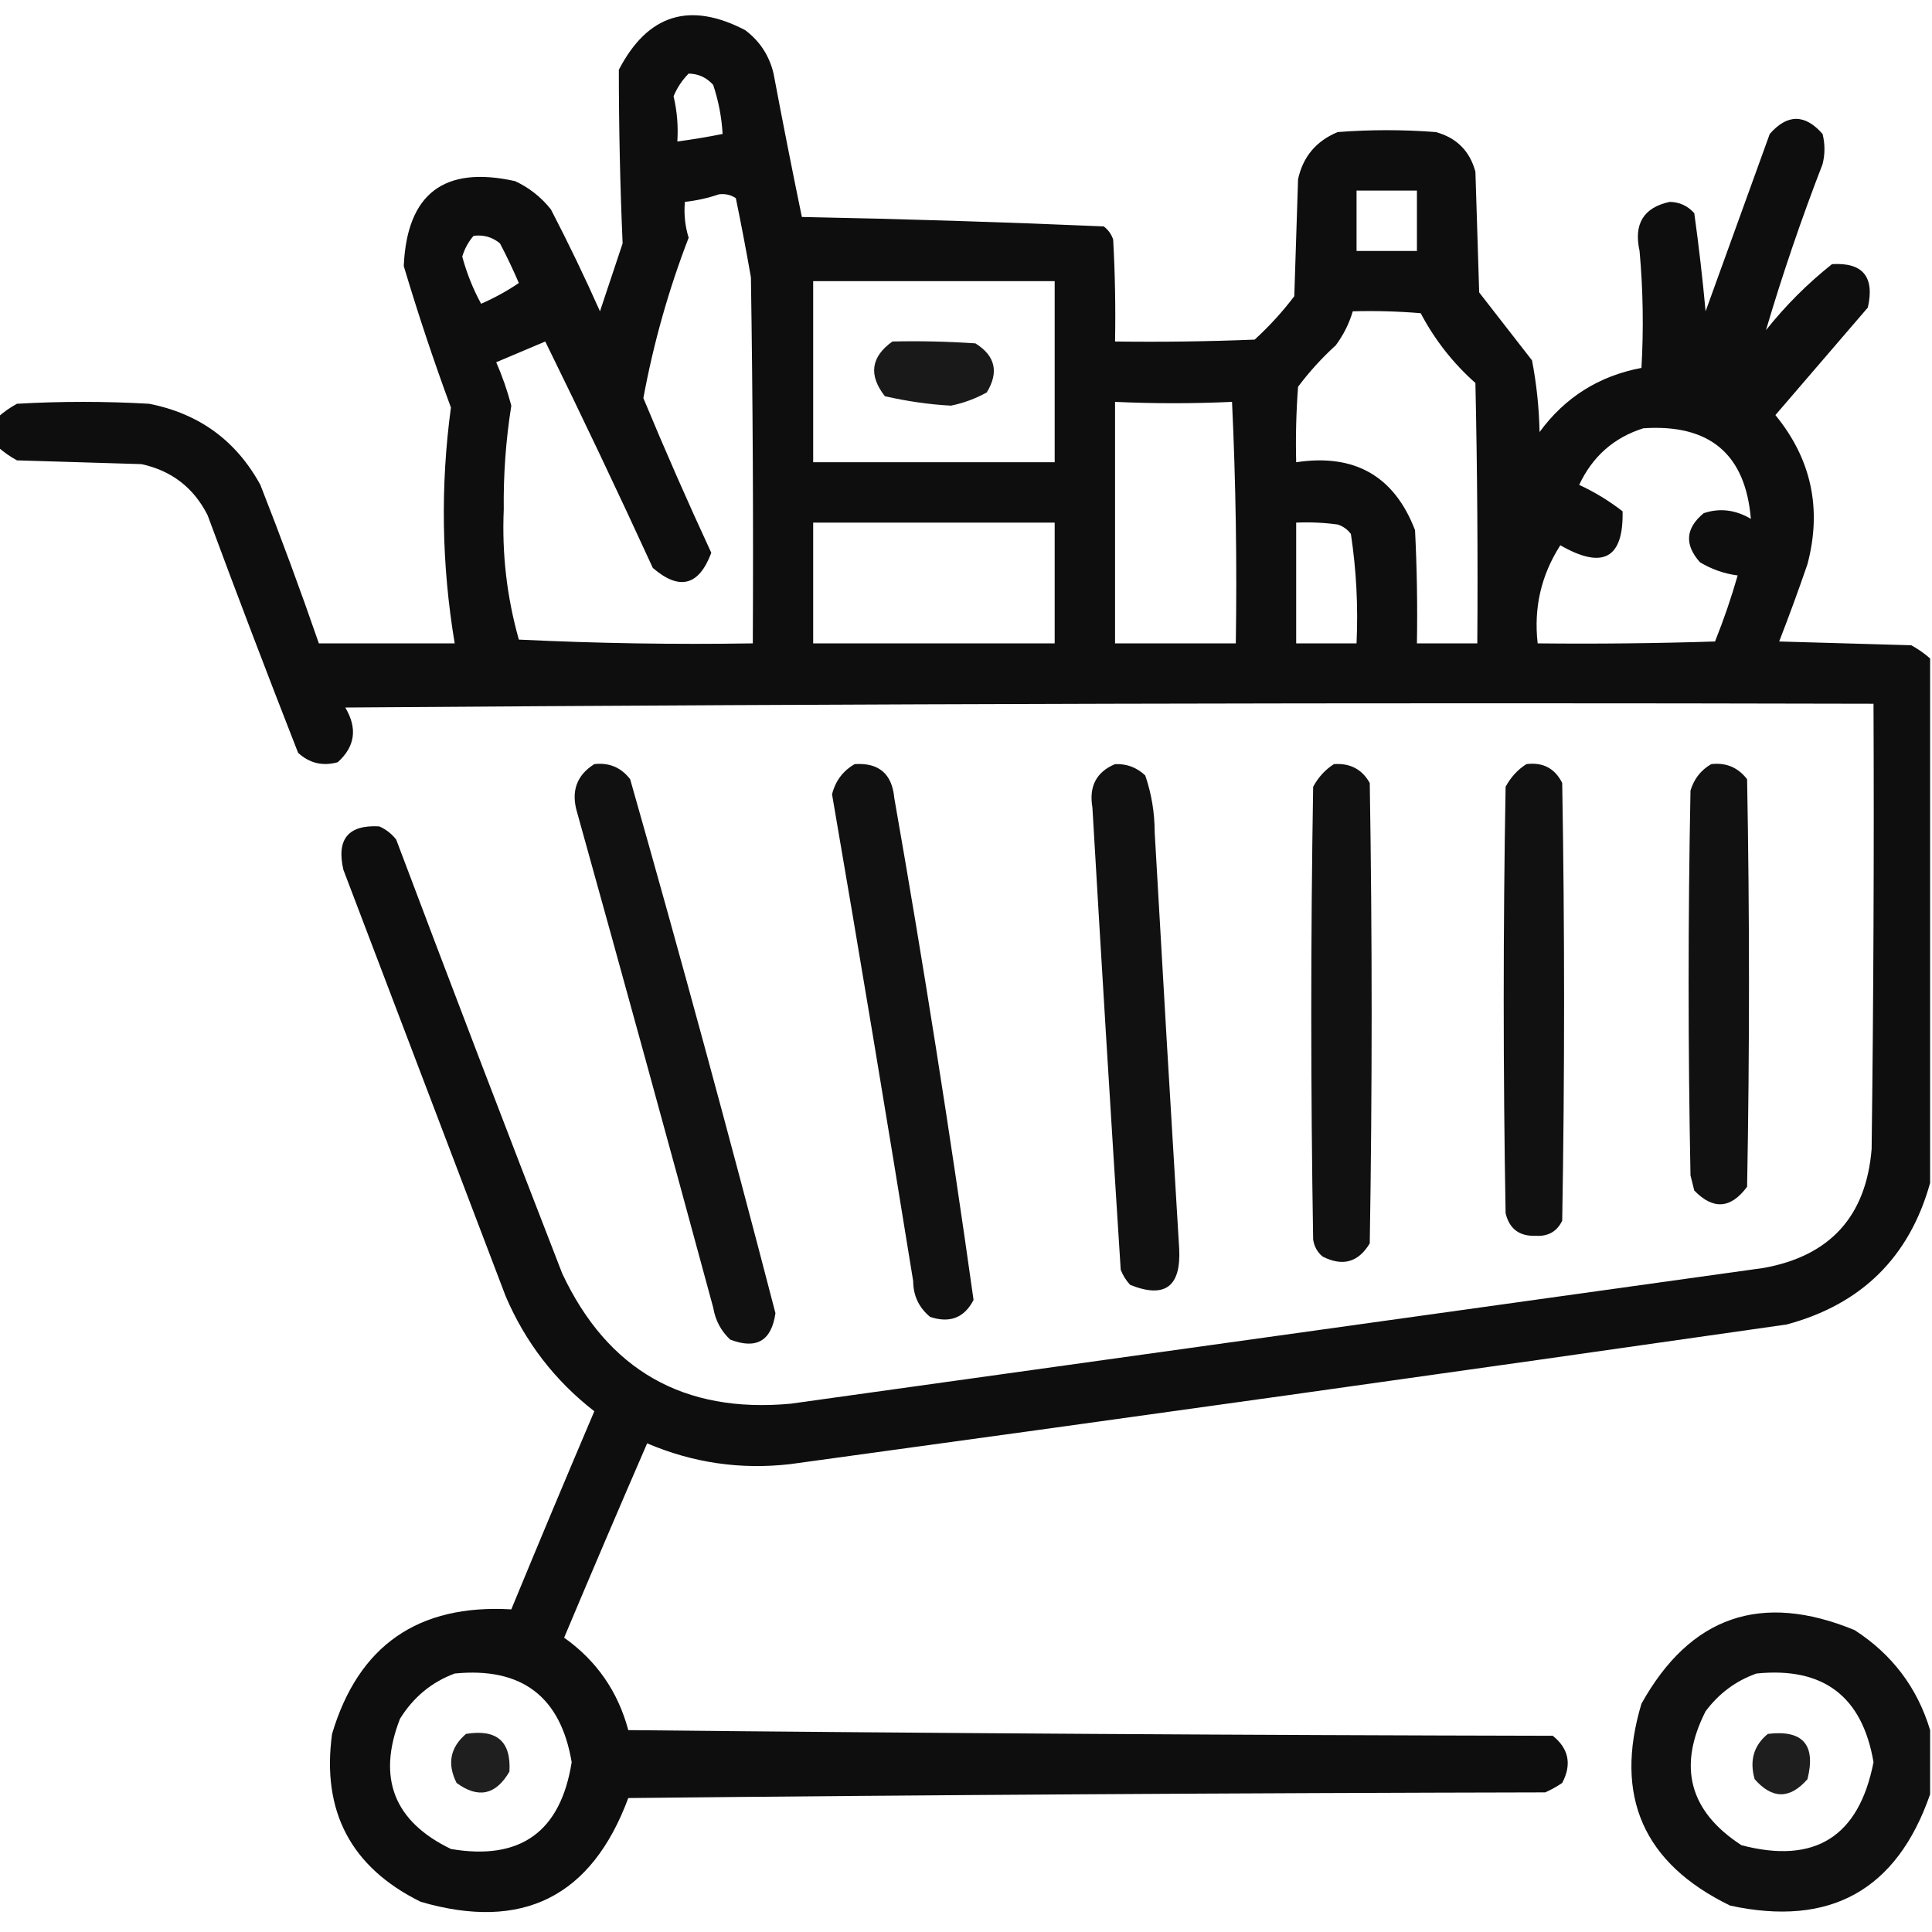 <?xml version="1.0" encoding="UTF-8"?>
<!DOCTYPE svg PUBLIC "-//W3C//DTD SVG 1.1//EN" "http://www.w3.org/Graphics/SVG/1.1/DTD/svg11.dtd">
<svg xmlns="http://www.w3.org/2000/svg" version="1.1" width="512px" height="512px" style="shape-rendering:geometricPrecision; text-rendering:geometricPrecision; image-rendering:optimizeQuality; fill-rule:evenodd; clip-rule:evenodd" xmlns:xlink="http://www.w3.org/1999/xlink">
<g><path style="opacity:0.943" fill="#000000" d="M 511.5,174.5 C 511.5,220.833 511.5,267.167 511.5,313.5C 506.015,333.151 493.348,345.651 473.5,351C 385.542,363.613 297.542,375.946 209.5,388C 196.341,389.529 183.675,387.696 171.5,382.5C 164.067,399.633 156.734,416.8 149.5,434C 158.094,440.101 163.761,448.267 166.5,458.5C 248.165,459.333 329.831,459.833 411.5,460C 415.753,463.42 416.587,467.587 414,472.5C 412.581,473.46 411.081,474.293 409.5,475C 328.498,475.167 247.498,475.667 166.5,476.5C 156.785,502.685 138.451,511.852 111.5,504C 93.023,494.882 85.189,480.049 88,459.5C 94.979,436.072 110.812,425.072 135.5,426.5C 142.74,408.942 150.073,391.442 157.5,374C 147.049,365.879 139.216,355.712 134,343.5C 119.667,305.833 105.333,268.167 91,230.5C 89.126,222.381 92.292,218.548 100.5,219C 102.286,219.785 103.786,220.951 105,222.5C 119.47,260.912 134.137,299.245 149,337.5C 161.027,363.101 181.194,374.601 209.5,372C 295.5,360 381.5,348 467.5,336C 485.05,332.784 494.55,322.284 496,304.5C 496.5,265.168 496.667,225.835 496.5,186.5C 361.498,186.167 226.498,186.5 91.5,187.5C 94.784,193.011 94.117,197.844 89.5,202C 85.495,203.098 81.995,202.265 79,199.5C 70.804,178.578 62.804,157.578 55,136.5C 51.316,129.238 45.482,124.738 37.5,123C 26.5,122.667 15.5,122.333 4.5,122C 2.677,121.003 1.01,119.836 -0.5,118.5C -0.5,115.833 -0.5,113.167 -0.5,110.5C 1.01,109.164 2.677,107.997 4.5,107C 16.167,106.333 27.833,106.333 39.5,107C 52.748,109.594 62.581,116.761 69,128.5C 74.472,142.42 79.639,156.42 84.5,170.5C 96.5,170.5 108.5,170.5 120.5,170.5C 117.019,149.669 116.686,128.836 119.5,108C 114.94,95.653 110.773,83.153 107,70.5C 107.851,51.322 117.684,43.822 136.5,48C 140.241,49.738 143.408,52.238 146,55.5C 150.606,64.378 154.939,73.378 159,82.5C 161,76.5 163,70.5 165,64.5C 164.335,49.181 164.002,33.847 164,18.5C 171.608,3.804 182.775,0.304 197.5,8C 201.381,10.928 203.881,14.761 205,19.5C 207.394,32.202 209.894,44.868 212.5,57.5C 239.247,58.017 265.914,58.85 292.5,60C 293.701,60.903 294.535,62.069 295,63.5C 295.5,72.494 295.666,81.494 295.5,90.5C 307.838,90.666 320.171,90.5 332.5,90C 336.369,86.466 339.869,82.633 343,78.5C 343.333,68.167 343.667,57.833 344,47.5C 345.298,41.532 348.798,37.365 354.5,35C 363.167,34.333 371.833,34.333 380.5,35C 386,36.5 389.5,40 391,45.5C 391.333,56.167 391.667,66.833 392,77.5C 396.667,83.5 401.333,89.5 406,95.5C 407.204,101.753 407.871,108.086 408,114.5C 414.719,105.302 423.719,99.635 435,97.5C 435.601,87.158 435.434,76.825 434.5,66.5C 432.912,59.314 435.579,54.98 442.5,53.5C 445.111,53.556 447.278,54.556 449,56.5C 450.195,65.097 451.195,73.764 452,82.5C 457.667,66.833 463.333,51.167 469,35.5C 473.667,30.167 478.333,30.167 483,35.5C 483.667,38.167 483.667,40.833 483,43.5C 477.368,58.065 472.368,72.732 468,87.5C 473.167,81 479,75.167 485.5,70C 493.669,69.512 496.836,73.346 495,81.5C 486.82,91.011 478.653,100.511 470.5,110C 480.038,121.66 482.871,134.826 479,149.5C 476.63,156.402 474.13,163.236 471.5,170C 483.167,170.333 494.833,170.667 506.5,171C 508.323,171.997 509.99,173.164 511.5,174.5 Z M 182.5,19.5 C 185.099,19.549 187.266,20.549 189,22.5C 190.412,26.728 191.246,31.061 191.5,35.5C 187.524,36.295 183.524,36.962 179.5,37.5C 179.766,33.429 179.433,29.43 178.5,25.5C 179.467,23.21 180.8,21.21 182.5,19.5 Z M 359.5,50.5 C 364.833,50.5 370.167,50.5 375.5,50.5C 375.5,55.833 375.5,61.167 375.5,66.5C 370.167,66.5 364.833,66.5 359.5,66.5C 359.5,61.167 359.5,55.833 359.5,50.5 Z M 190.5,51.5 C 192.144,51.286 193.644,51.62 195,52.5C 196.441,59.48 197.774,66.48 199,73.5C 199.5,105.832 199.667,138.165 199.5,170.5C 178.823,170.833 158.156,170.5 137.5,169.5C 134.321,158.234 132.988,146.734 133.5,135C 133.39,125.768 134.057,116.601 135.5,107.5C 134.459,103.543 133.126,99.71 131.5,96C 135.833,94.167 140.167,92.333 144.5,90.5C 154.257,110.348 163.757,130.348 173,150.5C 180.053,156.589 185.22,155.255 188.5,146.5C 182.213,132.93 176.213,119.263 170.5,105.5C 173.192,90.928 177.192,76.761 182.5,63C 181.549,59.943 181.216,56.777 181.5,53.5C 184.689,53.142 187.689,52.475 190.5,51.5 Z M 125.5,62.5 C 128.157,62.162 130.49,62.829 132.5,64.5C 134.303,67.939 135.97,71.439 137.5,75C 134.407,77.102 131.074,78.935 127.5,80.5C 125.353,76.566 123.686,72.4 122.5,68C 123.124,65.915 124.124,64.082 125.5,62.5 Z M 215.5,74.5 C 236.833,74.5 258.167,74.5 279.5,74.5C 279.5,90.5 279.5,106.5 279.5,122.5C 258.167,122.5 236.833,122.5 215.5,122.5C 215.5,106.5 215.5,90.5 215.5,74.5 Z M 358.5,82.5 C 364.509,82.334 370.509,82.501 376.5,83C 380.22,90.051 385.053,96.218 391,101.5C 391.5,124.498 391.667,147.498 391.5,170.5C 386.167,170.5 380.833,170.5 375.5,170.5C 375.666,160.494 375.5,150.494 375,140.5C 369.496,126.155 358.996,120.155 343.5,122.5C 343.334,115.825 343.5,109.158 344,102.5C 346.964,98.534 350.297,94.868 354,91.5C 356.038,88.757 357.538,85.757 358.5,82.5 Z M 295.5,106.5 C 305.881,106.976 316.215,106.976 326.5,106.5C 327.5,127.823 327.833,149.156 327.5,170.5C 316.833,170.5 306.167,170.5 295.5,170.5C 295.5,149.167 295.5,127.833 295.5,106.5 Z M 435.5,113.5 C 453.057,112.317 462.557,120.317 464,137.5C 459.9,135.081 455.734,134.581 451.5,136C 446.676,139.983 446.343,144.317 450.5,149C 453.605,150.868 456.938,152.035 460.5,152.5C 458.802,158.427 456.802,164.26 454.5,170C 438.837,170.5 423.17,170.667 407.5,170.5C 406.42,161.085 408.42,152.418 413.5,144.5C 424.775,150.988 430.275,147.988 430,135.5C 426.381,132.697 422.548,130.364 418.5,128.5C 422.032,120.961 427.699,115.961 435.5,113.5 Z M 215.5,138.5 C 236.833,138.5 258.167,138.5 279.5,138.5C 279.5,149.167 279.5,159.833 279.5,170.5C 258.167,170.5 236.833,170.5 215.5,170.5C 215.5,159.833 215.5,149.167 215.5,138.5 Z M 343.5,138.5 C 347.182,138.335 350.848,138.501 354.5,139C 355.931,139.465 357.097,140.299 358,141.5C 359.448,151.061 359.948,160.727 359.5,170.5C 354.167,170.5 348.833,170.5 343.5,170.5C 343.5,159.833 343.5,149.167 343.5,138.5 Z M 120.5,443.5 C 138.241,441.757 148.574,449.59 151.5,467C 148.569,485.463 137.903,493.13 119.5,490C 104.397,482.696 99.897,471.196 106,455.5C 109.541,449.78 114.374,445.78 120.5,443.5 Z"/></g>
<g><path style="opacity:0.899" fill="#000000" d="M 236.5,90.5 C 243.841,90.334 251.174,90.5 258.5,91C 263.774,94.298 264.774,98.631 261.5,104C 258.487,105.665 255.32,106.832 252,107.5C 246.319,107.195 240.486,106.362 234.5,105C 230.128,99.408 230.794,94.575 236.5,90.5 Z"/></g>
<g><path style="opacity:0.933" fill="#000000" d="M 157.5,202.5 C 161.426,202.047 164.592,203.38 167,206.5C 180.381,253.524 193.214,300.69 205.5,348C 204.457,355.351 200.457,357.684 193.5,355C 191.062,352.705 189.562,349.872 189,346.5C 177.156,302.789 165.156,259.123 153,215.5C 151.243,209.825 152.743,205.492 157.5,202.5 Z"/></g>
<g><path style="opacity:0.933" fill="#000000" d="M 226.5,202.5 C 232.908,202.073 236.408,205.073 237,211.5C 244.767,255.765 251.767,300.098 258,344.5C 255.565,349.224 251.731,350.724 246.5,349C 243.527,346.552 242.027,343.386 242,339.5C 235.049,296.462 227.883,253.462 220.5,210.5C 221.401,206.942 223.401,204.275 226.5,202.5 Z"/></g>
<g><path style="opacity:0.933" fill="#000000" d="M 295.5,202.5 C 298.588,202.377 301.255,203.377 303.5,205.5C 305.155,210.316 305.988,215.316 306,220.5C 308.089,257.338 310.255,294.172 312.5,331C 312.997,341.017 308.664,344.184 299.5,340.5C 298.416,339.335 297.583,338.002 297,336.5C 294.383,295.675 291.883,254.841 289.5,214C 288.544,208.403 290.544,204.57 295.5,202.5 Z"/></g>
<g><path style="opacity:0.931" fill="#000000" d="M 353.5,202.5 C 357.794,202.198 360.961,203.864 363,207.5C 363.667,248.167 363.667,288.833 363,329.5C 359.987,334.535 355.82,335.702 350.5,333C 349.107,331.829 348.273,330.329 348,328.5C 347.333,288.5 347.333,248.5 348,208.5C 349.36,205.977 351.193,203.977 353.5,202.5 Z"/></g>
<g><path style="opacity:0.931" fill="#000000" d="M 404.5,202.5 C 408.888,201.943 412.055,203.61 414,207.5C 414.667,246.167 414.667,284.833 414,323.5C 412.607,326.366 410.274,327.699 407,327.5C 402.652,327.666 399.985,325.666 399,321.5C 398.333,283.833 398.333,246.167 399,208.5C 400.36,205.977 402.193,203.977 404.5,202.5 Z"/></g>
<g><path style="opacity:0.931" fill="#000000" d="M 453.5,202.5 C 457.426,202.047 460.592,203.38 463,206.5C 463.667,242.5 463.667,278.5 463,314.5C 458.676,320.341 454.01,320.675 449,315.5C 448.667,314.167 448.333,312.833 448,311.5C 447.333,277.5 447.333,243.5 448,209.5C 448.938,206.402 450.772,204.069 453.5,202.5 Z"/></g>
<g><path style="opacity:0.937" fill="#000000" d="M 511.5,458.5 C 511.5,464.167 511.5,469.833 511.5,475.5C 502.687,500.912 485.02,510.746 458.5,505C 435.495,493.824 427.662,475.991 435,451.5C 447.928,428.301 466.761,421.801 491.5,432C 501.46,438.445 508.126,447.279 511.5,458.5 Z M 465.5,443.5 C 483.2,441.707 493.533,449.54 496.5,467C 492.636,486.764 480.97,494.098 461.5,489C 447.705,480.032 444.539,468.198 452,453.5C 455.579,448.731 460.079,445.397 465.5,443.5 Z"/></g>
<g><path style="opacity:0.876" fill="#000000" d="M 123.5,459.5 C 131.665,458.175 135.498,461.509 135,469.5C 131.402,475.703 126.735,476.703 121,472.5C 118.458,467.438 119.292,463.105 123.5,459.5 Z"/></g>
<g><path style="opacity:0.882" fill="#000000" d="M 468.5,459.5 C 477.778,458.376 481.278,462.376 479,471.5C 474.333,476.833 469.667,476.833 465,471.5C 463.593,466.556 464.759,462.556 468.5,459.5 Z"/></g>
</svg>
